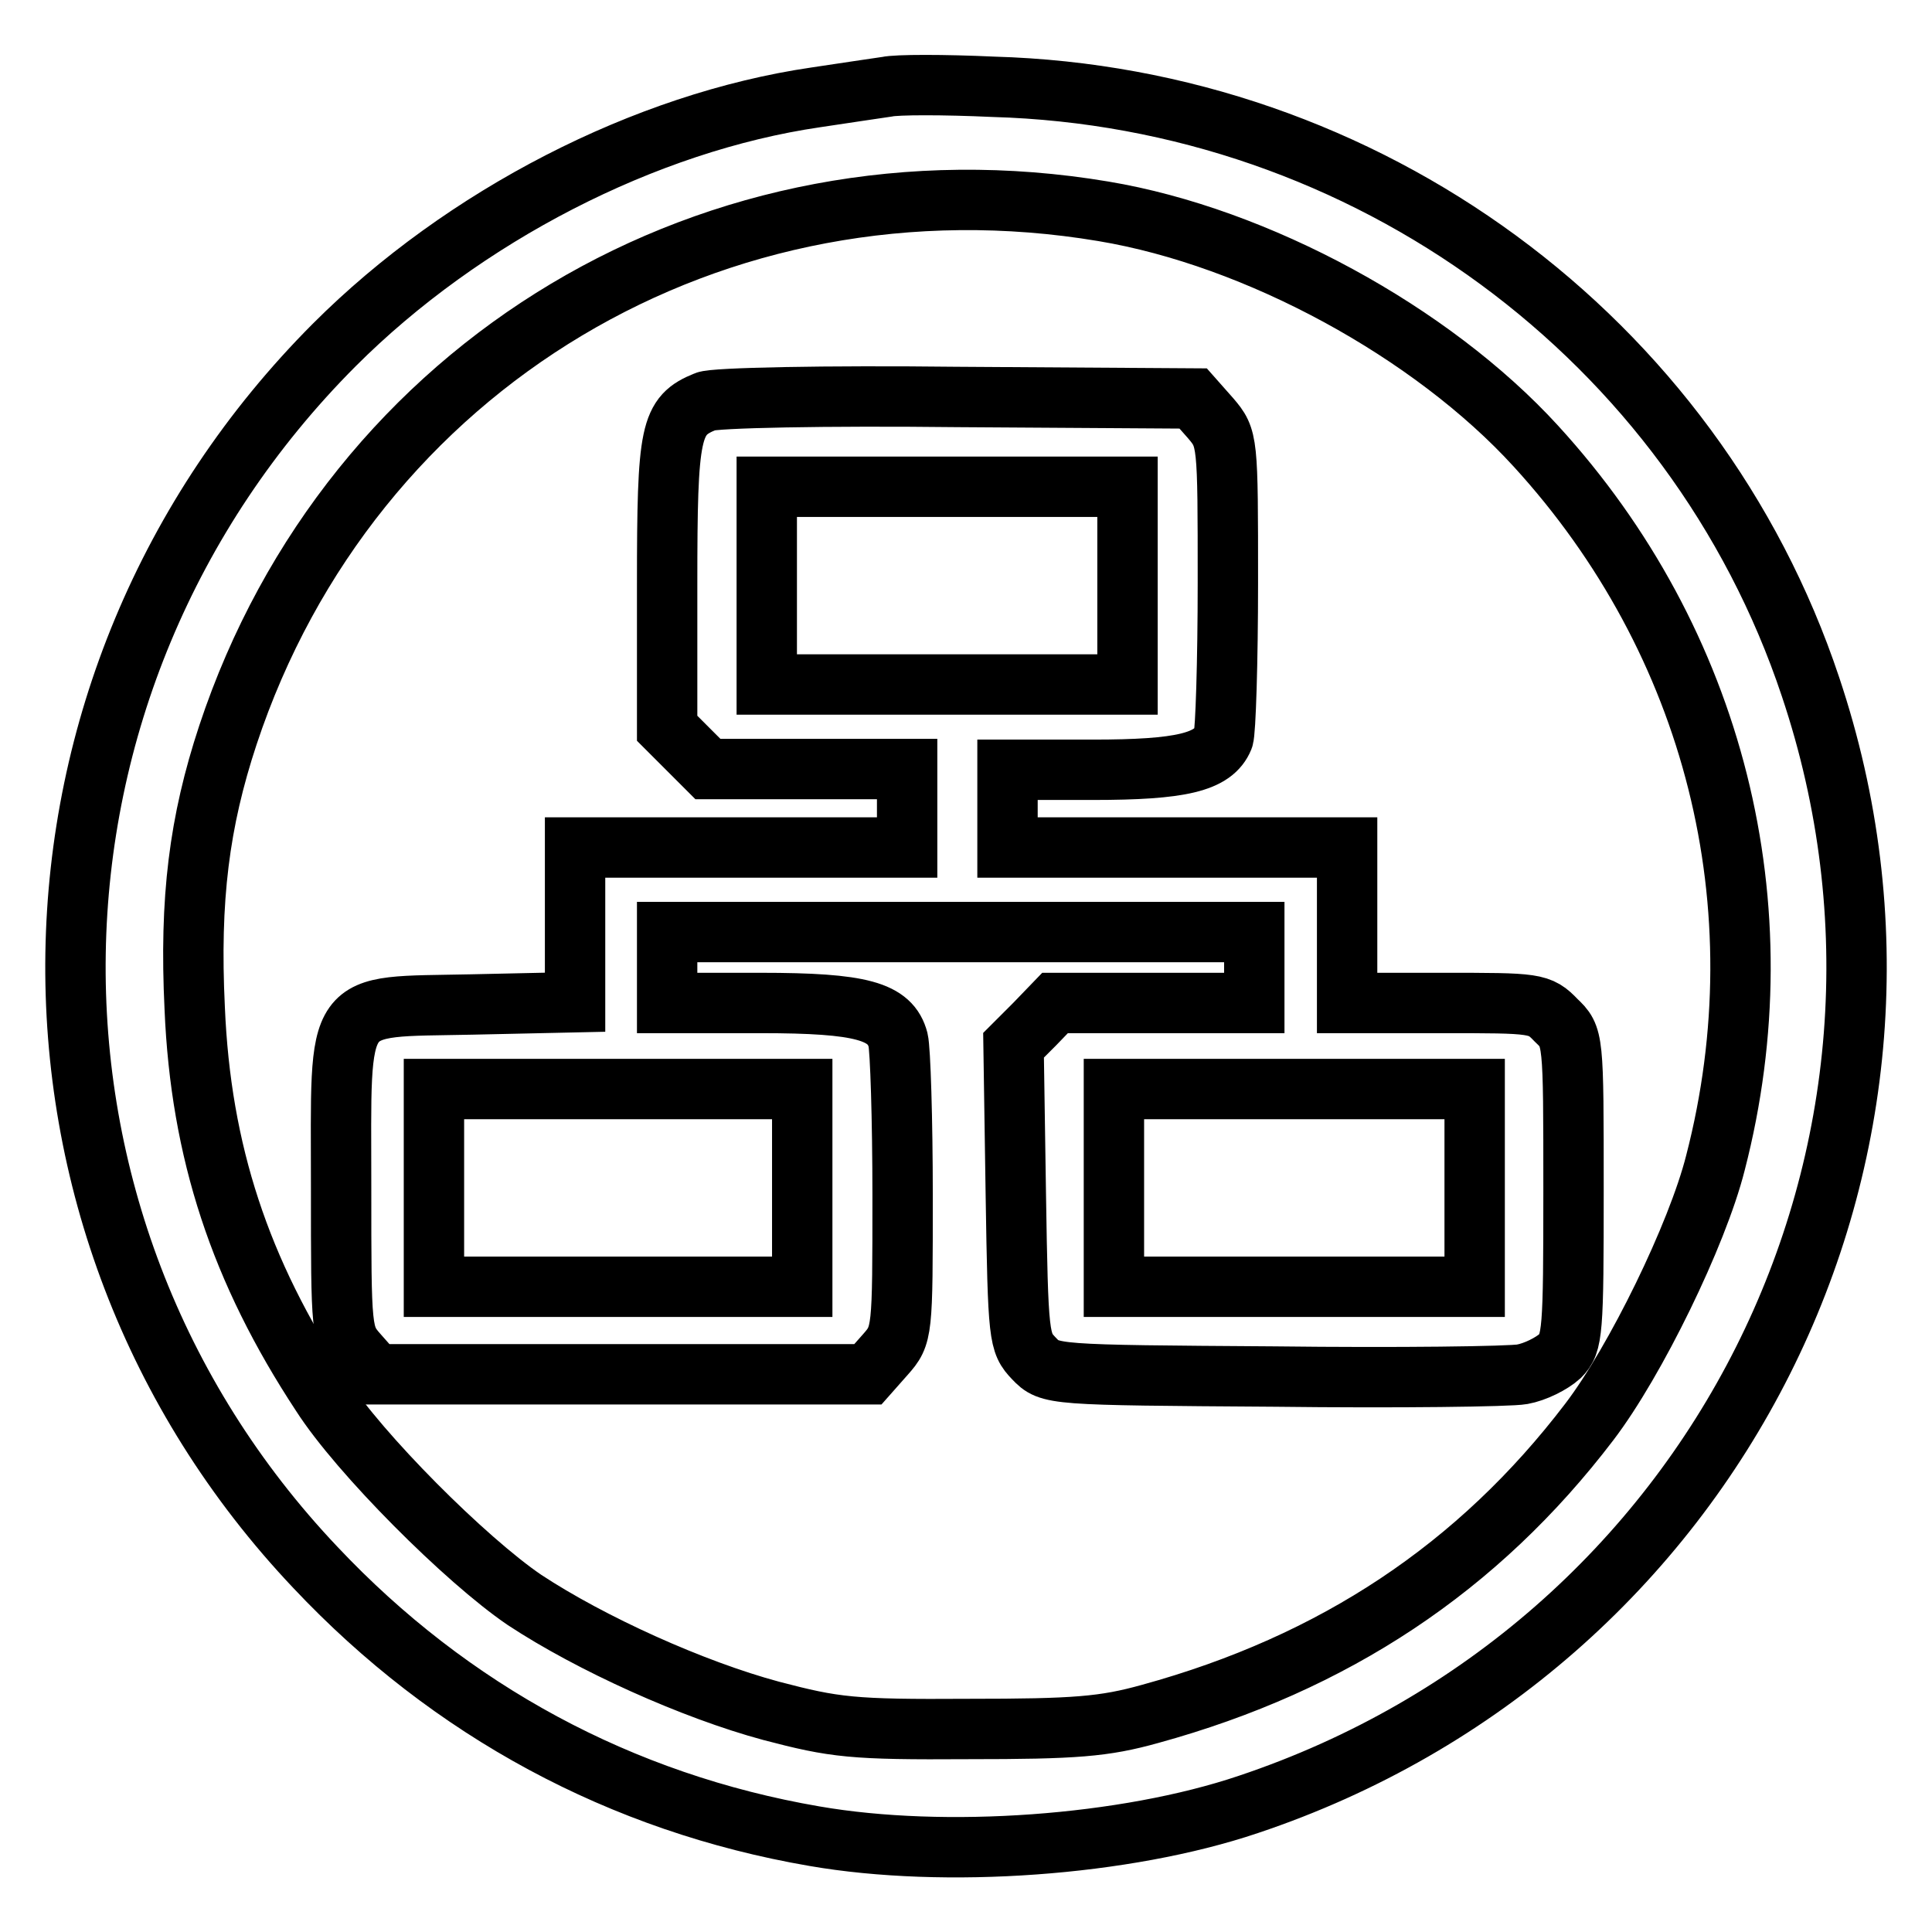 <?xml version="1.0" encoding="utf-8"?>
<!-- Svg Vector Icons : http://www.onlinewebfonts.com/icon -->
<!DOCTYPE svg PUBLIC "-//W3C//DTD SVG 1.1//EN" "http://www.w3.org/Graphics/SVG/1.1/DTD/svg11.dtd">
<svg version="1.1" xmlns="http://www.w3.org/2000/svg" xmlns:xlink="http://www.w3.org/1999/xlink" x="0px" y="0px" viewBox="0 0 256 256" enable-background="new 0 0 256 256" xml:space="preserve">
<g> <g> <path stroke-width="8" fill-opacity="0" stroke="#000000"  d="M117.5,11.5c-1.3,0.2-5.5,0.8-9.4,1.4c-22.6,3.3-46.7,15.7-63.8,32.8C-0.4,90.5-1.6,161.9,41.8,207.7  c17.9,19,40.5,31.2,66.1,35.6c17.3,3,41.2,1.3,57.5-4.2c61.9-20.7,95.1-86.7,74.5-148.1c-15.4-46.2-58.8-78.1-108.3-79.5  C125.1,11.2,118.8,11.2,117.5,11.5z M146.2,28c20.4,3.4,43.5,16,57.3,31.1c23.7,25.9,32.6,61,23.8,95  c-2.4,9.5-10.6,26.3-16.7,34.3c-14.7,19.3-33.8,32-58.2,38.7c-6.1,1.7-9.9,2-24.1,2c-15.4,0.1-17.7-0.2-26.1-2.4  c-10.4-2.8-23.9-8.9-32.7-14.7c-7.8-5.3-21.9-19.4-26.9-27.2c-10.8-16.4-16-32.2-16.8-51.2c-0.7-14.5,0.6-24.7,4.4-36.2  C46.5,48.2,94.9,19.4,146.2,28z"/> <path stroke-width="8" fill-opacity="0" stroke="#000000"  d="M93.5,53.2c-4.7,1.9-5.1,3.8-5.1,24.2v19.1l2.7,2.7l2.7,2.7h13.2h13.2v5.2v5.2H98.3H76.2v10.2v10.3  l-13.7,0.3c-18.5,0.4-17.3-1.3-17.3,24.3c0,19.2,0,19.5,2.3,22.1l2.3,2.6h32.6h32.6l2.3-2.6c2.3-2.6,2.3-2.9,2.3-21.1  c0-10.1-0.3-19.4-0.6-20.6c-1-3.8-4.8-4.9-18.2-4.9H88.4v-4.7v-4.7h38.9h38.9v4.7v4.7h-13.2h-13.2l-2.7,2.8l-2.8,2.8l0.3,19.7  c0.3,19.1,0.4,19.7,2.4,21.8c2.1,2.2,2.3,2.2,31.9,2.4c16.3,0.2,31.2,0,32.8-0.3c1.7-0.3,3.9-1.4,5-2.4c1.7-1.7,1.8-3.2,1.8-22  c0-20.3,0-20.3-2.3-22.5c-2.2-2.3-2.7-2.3-15-2.3h-12.7v-10.3v-10.3H156h-22.5v-5.2V102h11.3c11.7,0,16-1,17.3-4.2  c0.3-0.8,0.6-10.1,0.6-20.6c0-18.9,0-19.1-2.3-21.8l-2.3-2.6l-31.3-0.2C109.6,52.4,94.5,52.7,93.5,53.2z M149.4,77.6v13.1h-23.9  h-23.9V77.6V64.5h23.9h23.9V77.6z M106.3,157.4v13.1H81.9H57.5v-13.1v-13.1h24.4h24.4V157.4z M195.4,157.4v13.1h-23.9h-23.9v-13.1  v-13.1h23.9h23.9V157.4z"/> </g></g>
</svg>